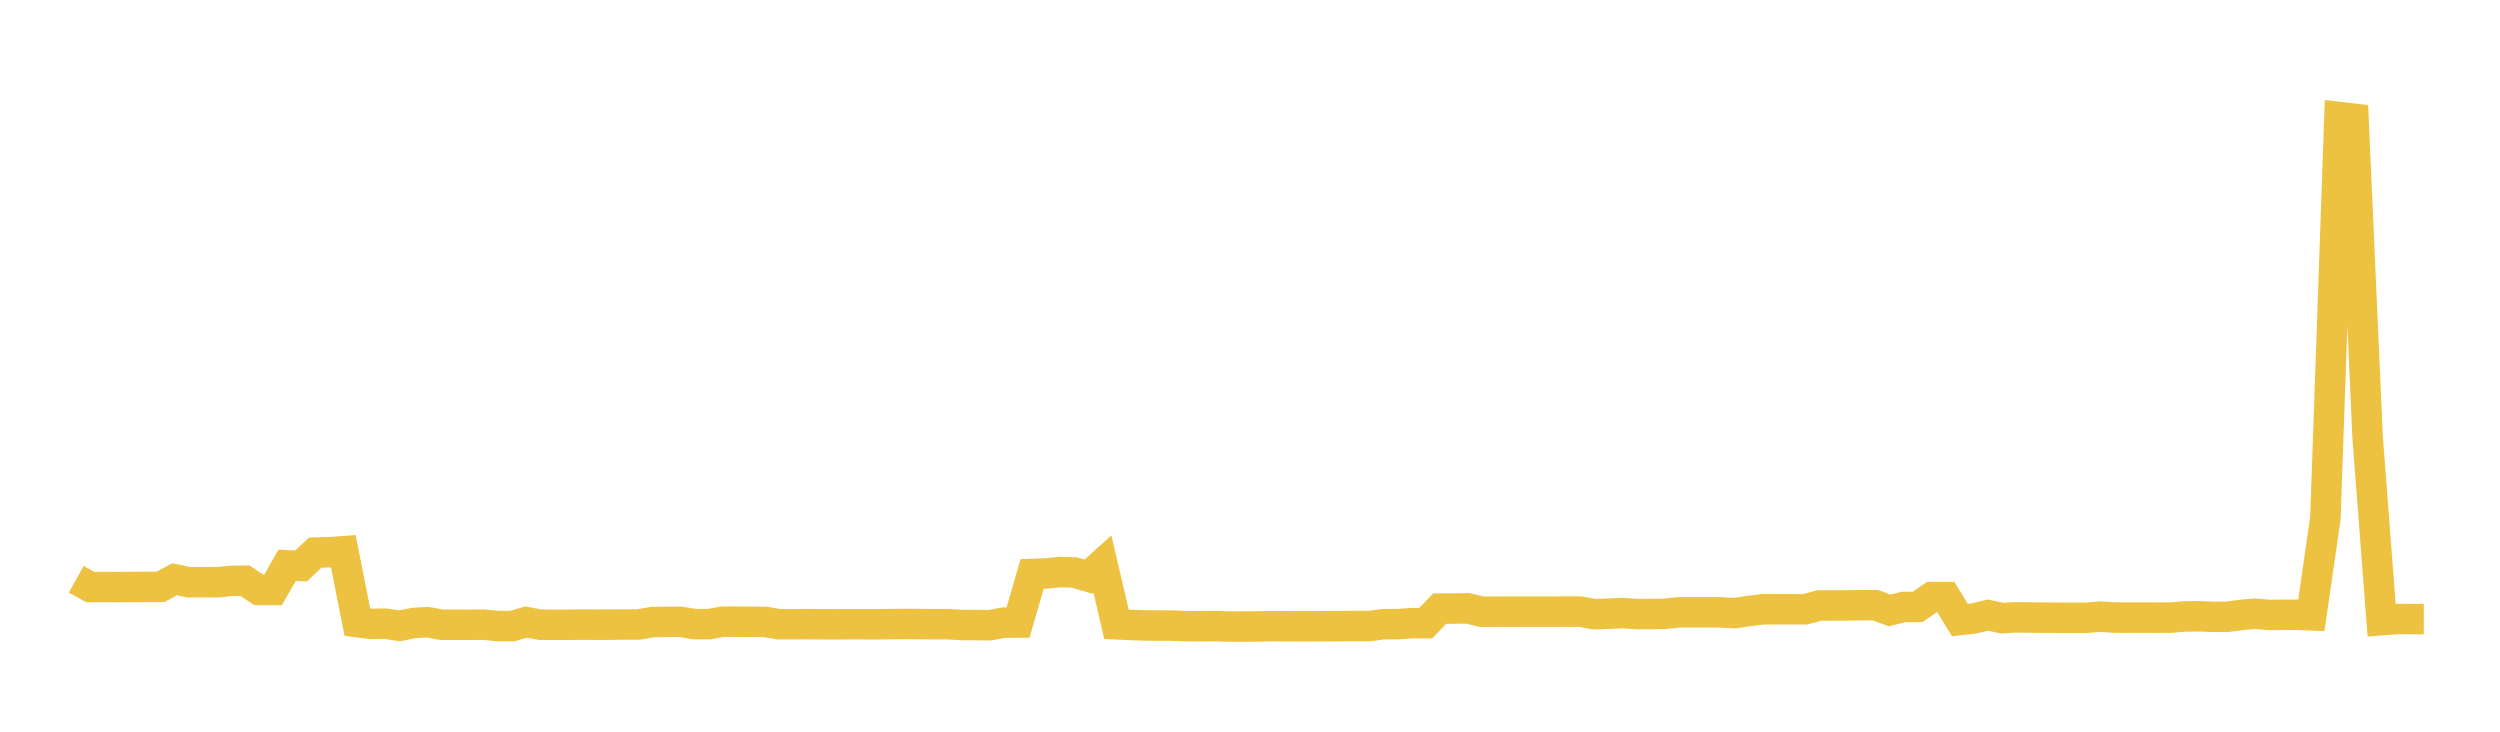 <svg width="164" height="48" xmlns="http://www.w3.org/2000/svg" xmlns:xlink="http://www.w3.org/1999/xlink"><path fill="none" stroke="rgb(237,194,64)" stroke-width="2" d="M5,38.003L5.922,38.511L6.844,38.509L7.766,38.513L8.689,38.507L9.611,38.501L10.533,38.498L11.455,38L12.377,38.197L13.299,38.192L14.222,38.199L15.144,38.109L16.066,38.094L16.988,38.699L17.91,38.702L18.832,37.085L19.754,37.127L20.677,36.25L21.599,36.225L22.521,36.161L23.443,40.813L24.365,40.929L25.287,40.912L26.21,41.055L27.132,40.868L28.054,40.817L28.976,40.985L29.898,40.982L30.82,40.984L31.743,40.978L32.665,41.069L33.587,41.074L34.509,40.809L35.431,40.978L36.353,40.987L37.275,40.983L38.198,40.976L39.12,40.979L40.042,40.978L40.964,40.966L41.886,40.967L42.808,40.806L43.731,40.792L44.653,40.792L45.575,40.942L46.497,40.944L47.419,40.781L48.341,40.782L49.263,40.788L50.186,40.797L51.108,40.951L52.03,40.95L52.952,40.946L53.874,40.951L54.796,40.954L55.719,40.949L56.641,40.951L57.563,40.953L58.485,40.941L59.407,40.932L60.329,40.938L61.251,40.949L62.174,40.946L63.096,41.002L64.018,41.007L64.94,41.015L65.862,40.845L66.784,40.84L67.707,37.653L68.629,37.621L69.551,37.526L70.473,37.553L71.395,37.829L72.317,36.996L73.24,40.955L74.162,40.998L75.084,41.028L76.006,41.037L76.928,41.039L77.85,41.082L78.772,41.081L79.695,41.072L80.617,41.102L81.539,41.102L82.461,41.096L83.383,41.075L84.305,41.085L85.228,41.086L86.15,41.087L87.072,41.079L87.994,41.075L88.916,41.066L89.838,41.071L90.76,40.944L91.683,40.946L92.605,40.88L93.527,40.88L94.449,39.921L95.371,39.921L96.293,39.909L97.216,40.133L98.138,40.123L99.06,40.126L99.982,40.123L100.904,40.124L101.826,40.123L102.749,40.12L103.671,40.122L104.593,40.292L105.515,40.26L106.437,40.216L107.359,40.283L108.281,40.278L109.204,40.267L110.126,40.169L111.048,40.164L111.97,40.168L112.892,40.174L113.814,40.222L114.737,40.081L115.659,39.968L116.581,39.97L117.503,39.971L118.425,39.969L119.347,39.721L120.269,39.715L121.192,39.713L122.114,39.703L123.036,39.704L123.958,40.041L124.88,39.819L125.802,39.811L126.725,39.168L127.647,39.17L128.569,40.674L129.491,40.57L130.413,40.35L131.335,40.55L132.257,40.497L133.18,40.509L134.102,40.521L135.024,40.523L135.946,40.529L136.868,40.524L137.79,40.451L138.713,40.513L139.635,40.516L140.557,40.516L141.479,40.52L142.401,40.515L143.323,40.439L144.246,40.429L145.168,40.464L146.09,40.464L147.012,40.338L147.934,40.26L148.856,40.338L149.778,40.332L150.701,40.328L151.623,40.366L152.545,34.001L153.467,7.68L154.389,7.787L155.311,28.621L156.234,40.684L157.156,40.609L158.078,40.611L159,40.613"></path></svg>